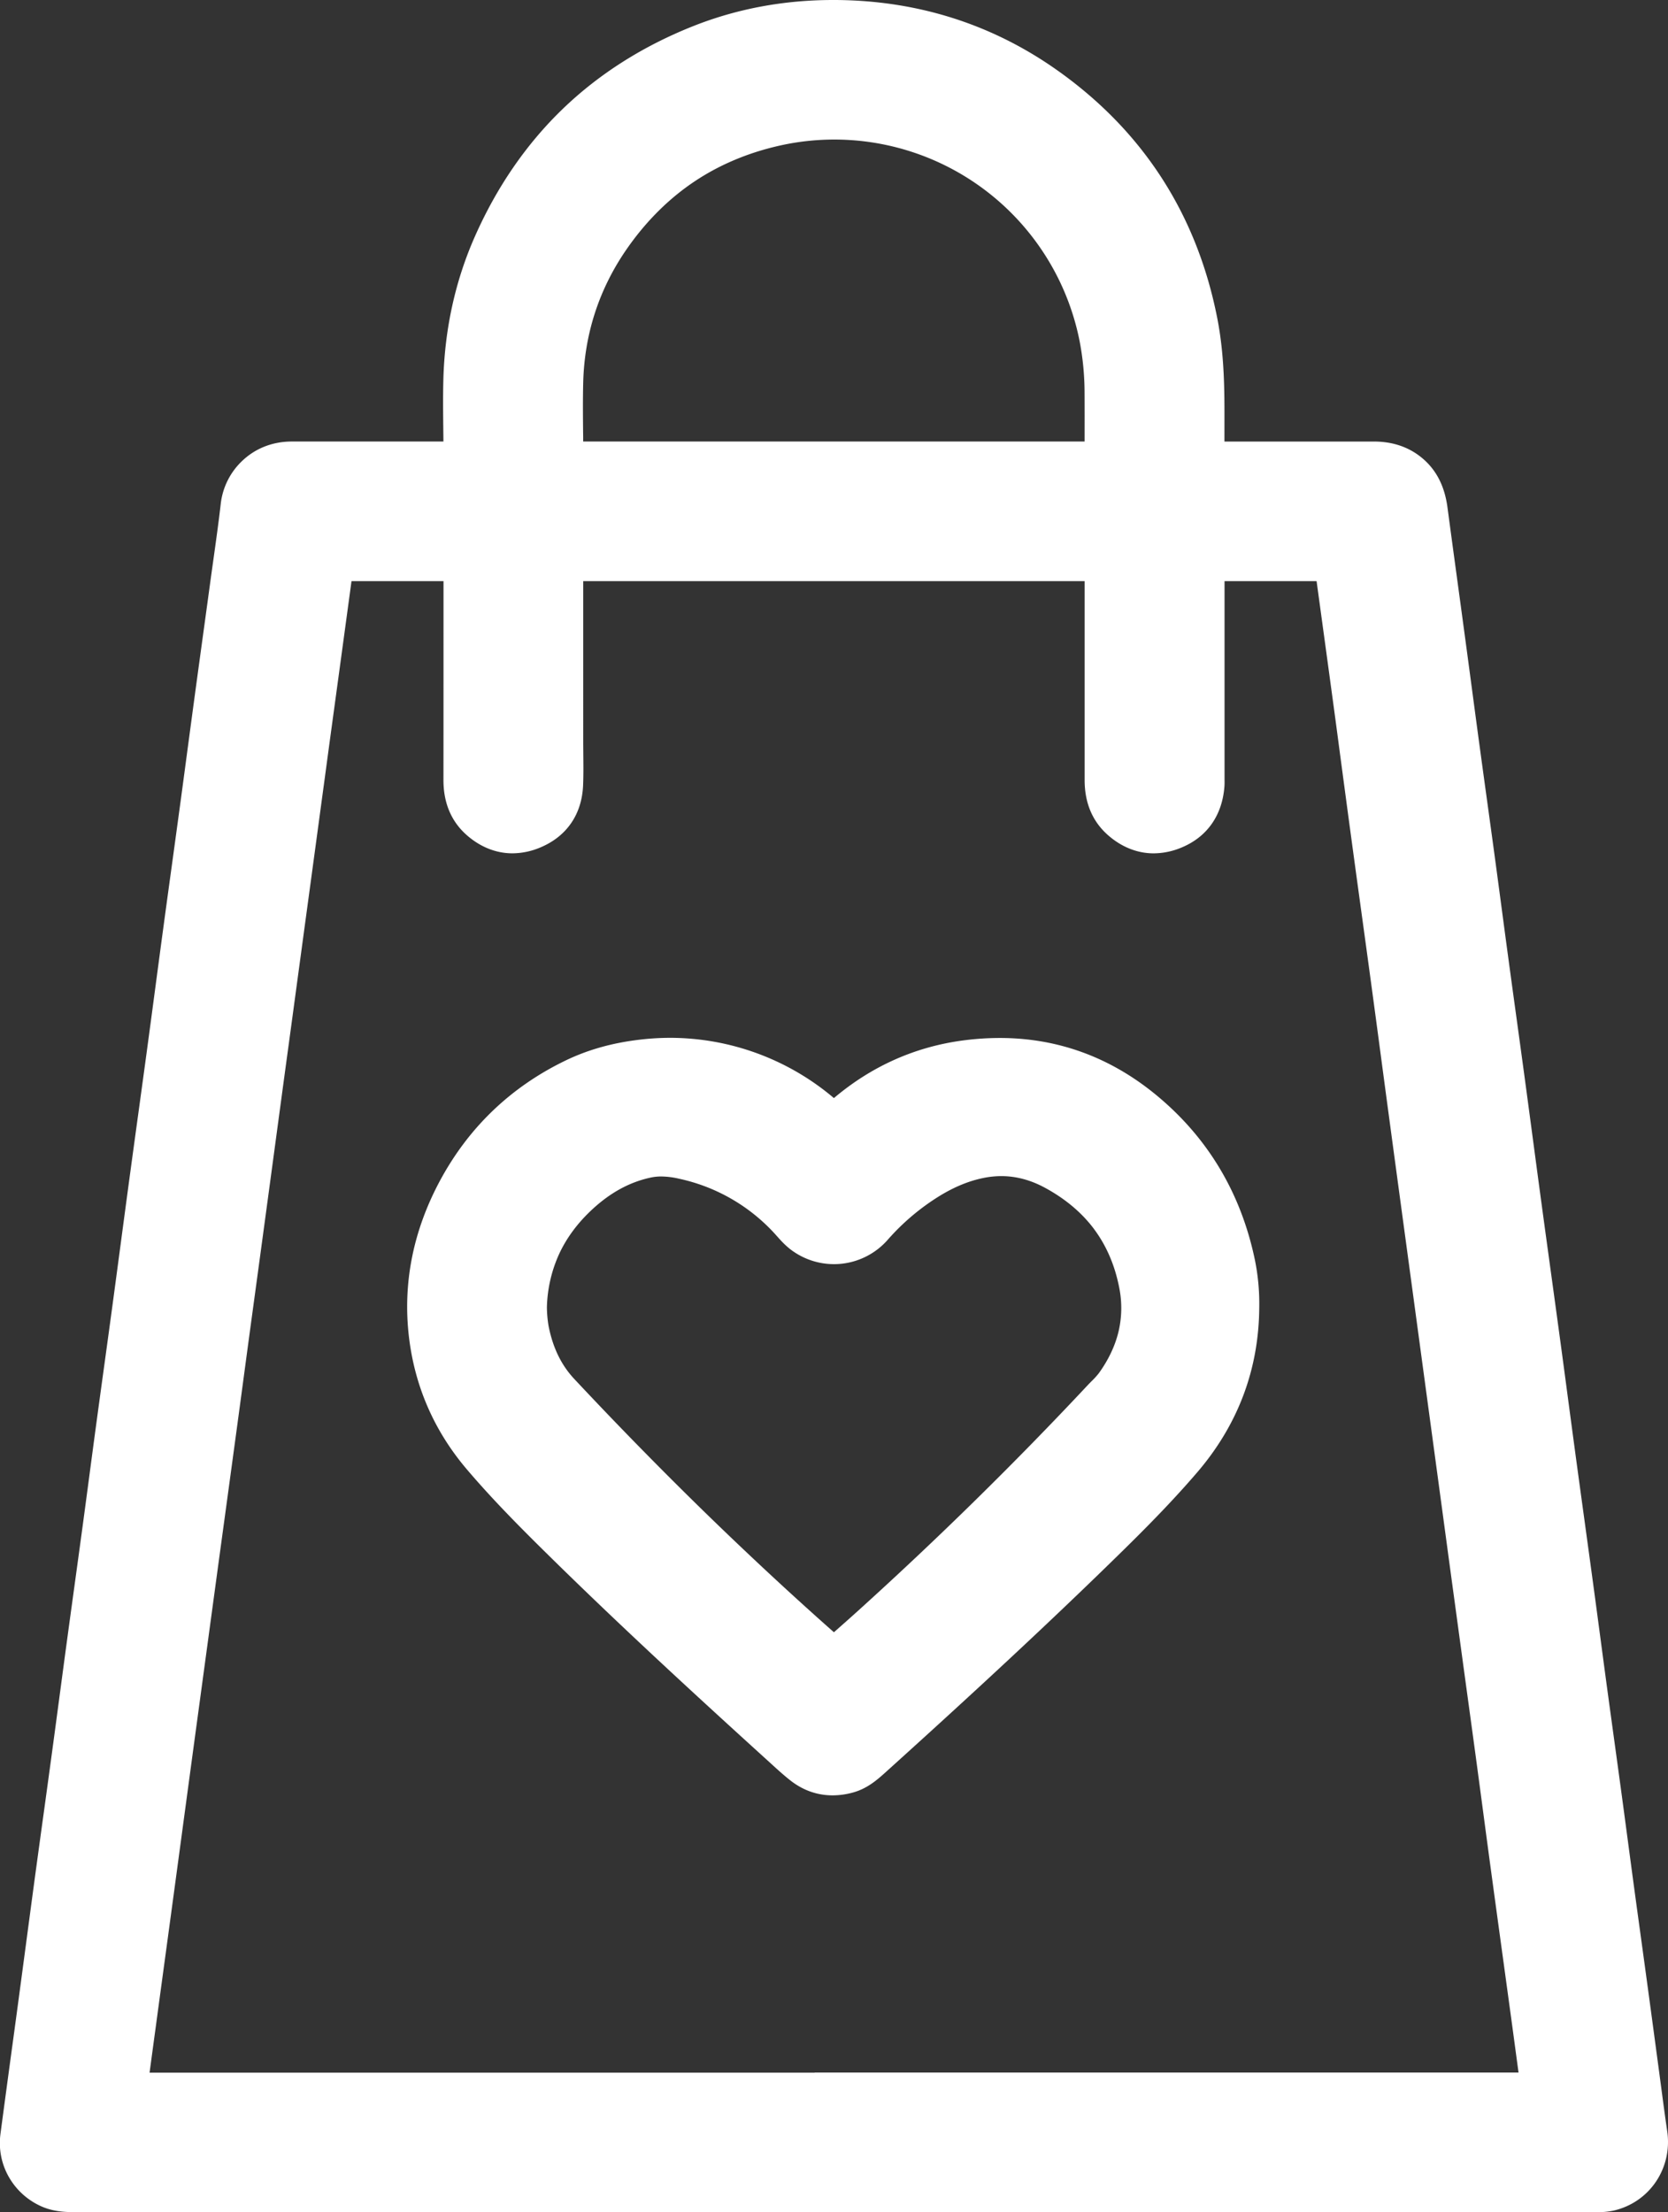 <svg xmlns="http://www.w3.org/2000/svg" viewBox="0 0 1680.37 2227.73"><rect x="0" y="0" width="1680.37" height="2227.73" fill="#333333" stroke="none"/><defs><style>.cls-1{fill:#fff;}</style></defs><title>Ativo 3</title><g id="Camada_2" data-name="Camada 2"><g id="Camada_1-2" data-name="Camada 1"><path class="cls-1" d="M1679.56,2146c-2.12-14.34-4.06-29-5.94-43.24q-1.2-9-2.41-18.09-2.06-15.26-4.1-30.52c-2.25-16.75-4.58-34.08-6.9-51.13q-3.21-23.62-6.46-47.25c-2.58-18.8-5.25-38.23-7.84-57.34-2.08-15.39-4.16-31.05-6.18-46.2-2.1-15.75-4.26-32-6.44-48.06-2.31-17.08-4.7-34.42-7-51.19-2.41-17.51-4.9-35.61-7.31-53.41-2.33-17.24-4.67-34.79-6.92-51.75-2.34-17.58-4.76-35.76-7.19-53.64-2.81-20.74-5.7-41.81-8.5-62.19-2.91-21.2-5.92-43.11-8.84-64.66-2.59-19.17-5.19-38.67-7.7-57.53-2.57-19.33-5.23-39.33-7.9-59-3.1-22.88-6.29-46.14-9.38-68.62-3.12-22.73-6.35-46.23-9.48-69.34-2.94-21.74-5.89-43.86-8.74-65.25-2.73-20.45-5.55-41.6-8.36-62.4-2.69-19.88-5.47-40.09-8.15-59.62-2.57-18.64-5.22-37.91-7.78-56.85-2.36-17.41-4.72-35.13-7-52.27-2.32-17.41-4.71-35.41-7.11-53.12-2.57-19-5.23-38.24-7.79-56.88-2.66-19.29-5.4-39.23-8.06-58.85-2.9-21.46-5.81-43.29-8.62-64.41-2.28-17.07-4.63-34.73-7-52.09-2.21-16.44-4.48-33.13-6.68-49.28-3.16-23.24-6.43-47.27-9.57-70.9-3-22.42-12-39.16-27.41-51.19-12.86-10-28.54-15.09-46.6-15.09l-74.54,0h-76.13q0-3.57,0-7.08c0-12.18.08-24.77-.08-37.23-.42-32.76-2.74-58-7.51-81.71C1205.05,214.5,1150.56,130.87,1064,70,998.53,24,923.71.46,841.63,0h-2.35C790,0,742.85,8.75,699.12,26c-50.87,20.07-95.28,48.16-132,83.48S500.62,188,478.44,238.07c-19.69,44.44-30.38,92.81-31.78,143.78-.45,16.55-.27,33.2-.09,49.3.05,4.43.11,9,.14,13.47H302.34c-3.59,0-6.54,0-9.29,0-19,.22-36.09,7.05-49.31,19.74A70.41,70.41,0,0,0,222.42,507c-2.11,18.49-4.75,37.35-7.31,55.58-1,7.19-2.05,14.61-3.05,21.94q-3.21,23.6-6.45,47.18c-3.12,22.71-6.34,46.2-9.47,69.31-2.35,17.37-4.7,35-7,52.11-2.33,17.47-4.73,35.53-7.13,53.28-2.78,20.5-5.64,41.34-8.4,61.5-2.94,21.42-6,43.56-8.93,65.36-2.87,21.22-5.74,42.79-8.51,63.65s-5.68,42.68-8.57,64-5.86,43-8.75,64c-2.86,20.83-5.81,42.36-8.68,63.56-2.91,21.55-5.83,43.45-8.65,64.63-2.75,20.66-5.6,42-8.43,63-2.67,19.76-5.43,39.85-8.1,59.28-2.58,18.74-5.24,38.12-7.82,57.19-2.39,17.67-4.78,35.62-7.08,53-2.28,17.18-4.64,34.95-7,52.41-2.64,19.51-5.37,39.36-8,58.55-2.61,19-5.3,38.6-7.91,57.92-2.36,17.4-4.71,35.09-7,52.2-2.32,17.44-4.72,35.47-7.12,53.18-2.76,20.44-5.62,41.22-8.37,61.31-3,21.48-6,43.7-9,65.56-3.26,24.15-6.53,48.7-9.69,72.44q-3.68,27.62-7.38,55.23-3.46,25.82-7,51.62c-3.67,27.11-7.47,55.14-11.13,82.73a69,69,0,0,0,8,42.76,70.67,70.67,0,0,0,31.55,29.6c12,5.76,24,6.56,35.21,6.56l544.53,0h988.34a75.16,75.16,0,0,0,17.65-1.6C1662,2217.64,1685.07,2183.2,1679.56,2146ZM470.47,841.2c13.58,11.84,29.39,18.1,45.74,18.1a73.08,73.08,0,0,0,28.62-6.11c26.23-11.15,41.34-33.27,42.58-62.29.43-10.34.33-20.62.22-30.57,0-4.26-.09-8.67-.09-13V585.22h290q107.58,0,215.14,0c0,75.95,0,139.83,0,200.32,0,23.2,8,42,23.9,55.78,13.5,11.75,29.27,18,45.61,18a73.32,73.32,0,0,0,27.89-5.76c13.17-5.42,23.62-13.66,31.07-24.52,7.07-10.3,11.22-22.69,12.34-36.82.2-2.48.16-4.74.13-6.56,0-.56,0-1.12,0-1.69V585.22l46.59,0,46.14,0q2.54,18.59,5.08,37.17c3.65,26.65,7.42,54.21,11.08,81.31,3,21.88,5.92,44.13,8.79,65.66,3.2,24,6.51,48.75,9.81,73.12,3.37,24.9,6.84,50.19,10.2,74.66s6.82,49.63,10.18,74.45c3.48,25.71,7,51.87,10.35,77.17,2.69,20.19,5.48,41.06,8.25,61.59,5.34,39.7,10.81,80,16.1,119.06l6.39,47.16q11.25,83.1,22.51,166.2,2.92,21.56,5.84,43.12c4.93,36.45,10,74.14,15.08,111.22q4.5,33.08,9,66.16c3.73,27.18,7.58,55.29,11.33,82.94,2.63,19.4,5.26,39.15,7.8,58.25s5.17,38.84,7.8,58.26c4.16,30.62,8.42,61.74,12.55,91.84q3.93,28.64,7.84,57.28c2.51,18.36,5,37,7.47,55.24H820.68v.12h-670c2-14.86,4-29.78,6-44.32q1.72-12.84,3.46-25.69,2.73-20.15,5.47-40.3l5.91-43.54q5.33-39.27,10.61-78.55l.52-3.82q2.26-16.87,4.55-33.76,3.27-24.3,6.55-48.6,3.65-27,7.32-54l4.14-30.59,4-29.42q3.52-26.09,7.07-52.19,3.58-26.43,7.19-52.88l4.12-30.2,3.19-23.42q4.17-30.59,8.31-61.18,2.82-20.8,5.6-41.63,2.73-20.37,5.47-40.74,3.21-23.7,6.44-47.4,2.43-17.84,4.85-35.68,5.59-41.19,11.14-82.38l4.83-35.85q3.14-23.25,6.27-46.5,3.25-24.15,6.55-48.3l4.92-36.27q2.55-18.84,5.09-37.69,3-22,5.95-43.93l5.37-39.54q3-22.14,6-44.3,3.09-22.8,6.16-45.6Q327,785,330.2,761.06q3.48-25.72,7-51.44,2.16-15.82,4.31-31.64l6.67-49.09,5.93-43.65c19.64,0,38.95,0,53.82,0h38.86q0,23,0,45.94c0,50.55,0,102.82-.05,154.22C446.71,808.67,454.7,827.45,470.47,841.2Zm622.18-400.41v3.83H587.5c0-3.25,0-6.48-.08-9.66-.16-16.35-.31-33.26.11-49.71,1.25-49,16-94.19,43.68-134.21,19.55-28.22,42.88-51.41,69.34-68.91s57-29.9,90.49-36.69a251.88,251.88,0,0,1,296.68,198.62,278.39,278.39,0,0,1,4.89,51.56C1092.69,410.65,1092.67,426,1092.65,440.79Z"/><path class="cls-1" d="M412,1346.47c5.94,49.86,25.53,94.63,58.23,133.09,24.54,28.86,50.93,55.57,75.79,80.13,75.62,74.72,154,146.68,227.43,213.3l3.42,3.12c6,5.47,12.21,11.13,18.92,16.46,12.84,10.2,27.32,15.37,43,15.37a77.59,77.59,0,0,0,20.44-2.85c13.65-3.74,23.34-11.76,32.09-19.66,59.64-53.8,137.81-125,213.57-198.32,38.51-37.29,70.38-68.62,100.82-104,41.32-48,62.47-104,62.87-166.4a220.6,220.6,0,0,0-4.39-48c-14-67.22-47.33-123-99.14-165.79-46.34-38.27-99.44-57.67-157.84-57.67a283.9,283.9,0,0,0-35.54,2.29c-49,6.23-93.22,25.81-131.58,58.24a255.39,255.39,0,0,0-164.71-60.68,262.65,262.65,0,0,0-28.46,1.57c-28.8,3.15-54.07,10.13-77.25,21.32-54.81,26.48-97.26,67-126.18,120.52C416.19,1239.13,405.58,1292.28,412,1346.47Zm690.05-108.92c12.56,16.76,21.14,36.72,25.51,59.33a103.48,103.48,0,0,1-.87,44.6c-3.43,14-10,27.9-19.64,41.27a74.78,74.78,0,0,1-7.26,8c-1.39,1.41-2.83,2.87-4.28,4.42-72.78,77.71-150.45,154-230.85,226.68-8.09,7.32-16.42,14.67-24.56,21.85-32.76-28.94-66.5-59.94-100.43-92.28-52.79-50.3-107-105-161.06-162.71-13.22-14.1-21.71-31.63-26-53.58a120.33,120.33,0,0,1-1.65-18.8,137.63,137.63,0,0,1,12.36-53.64c7.54-16.26,18.74-31.32,33.27-44.77,18.54-17.16,38-27.69,59.35-32.19a49.19,49.19,0,0,1,10.29-1A81.87,81.87,0,0,1,684.2,1187a182.34,182.34,0,0,1,98.53,57.84c4.22,4.73,9.47,10.61,16.5,15.39a72,72,0,0,0,95.39-12.12,231.13,231.13,0,0,1,51.64-43.61c14.69-9,28.93-15,43.54-18.08a90.79,90.79,0,0,1,19-2.06c14.63,0,29.23,3.85,43.4,11.45C1072.85,1206.9,1089.63,1220.94,1102.08,1237.55Z"/></g></g></svg>